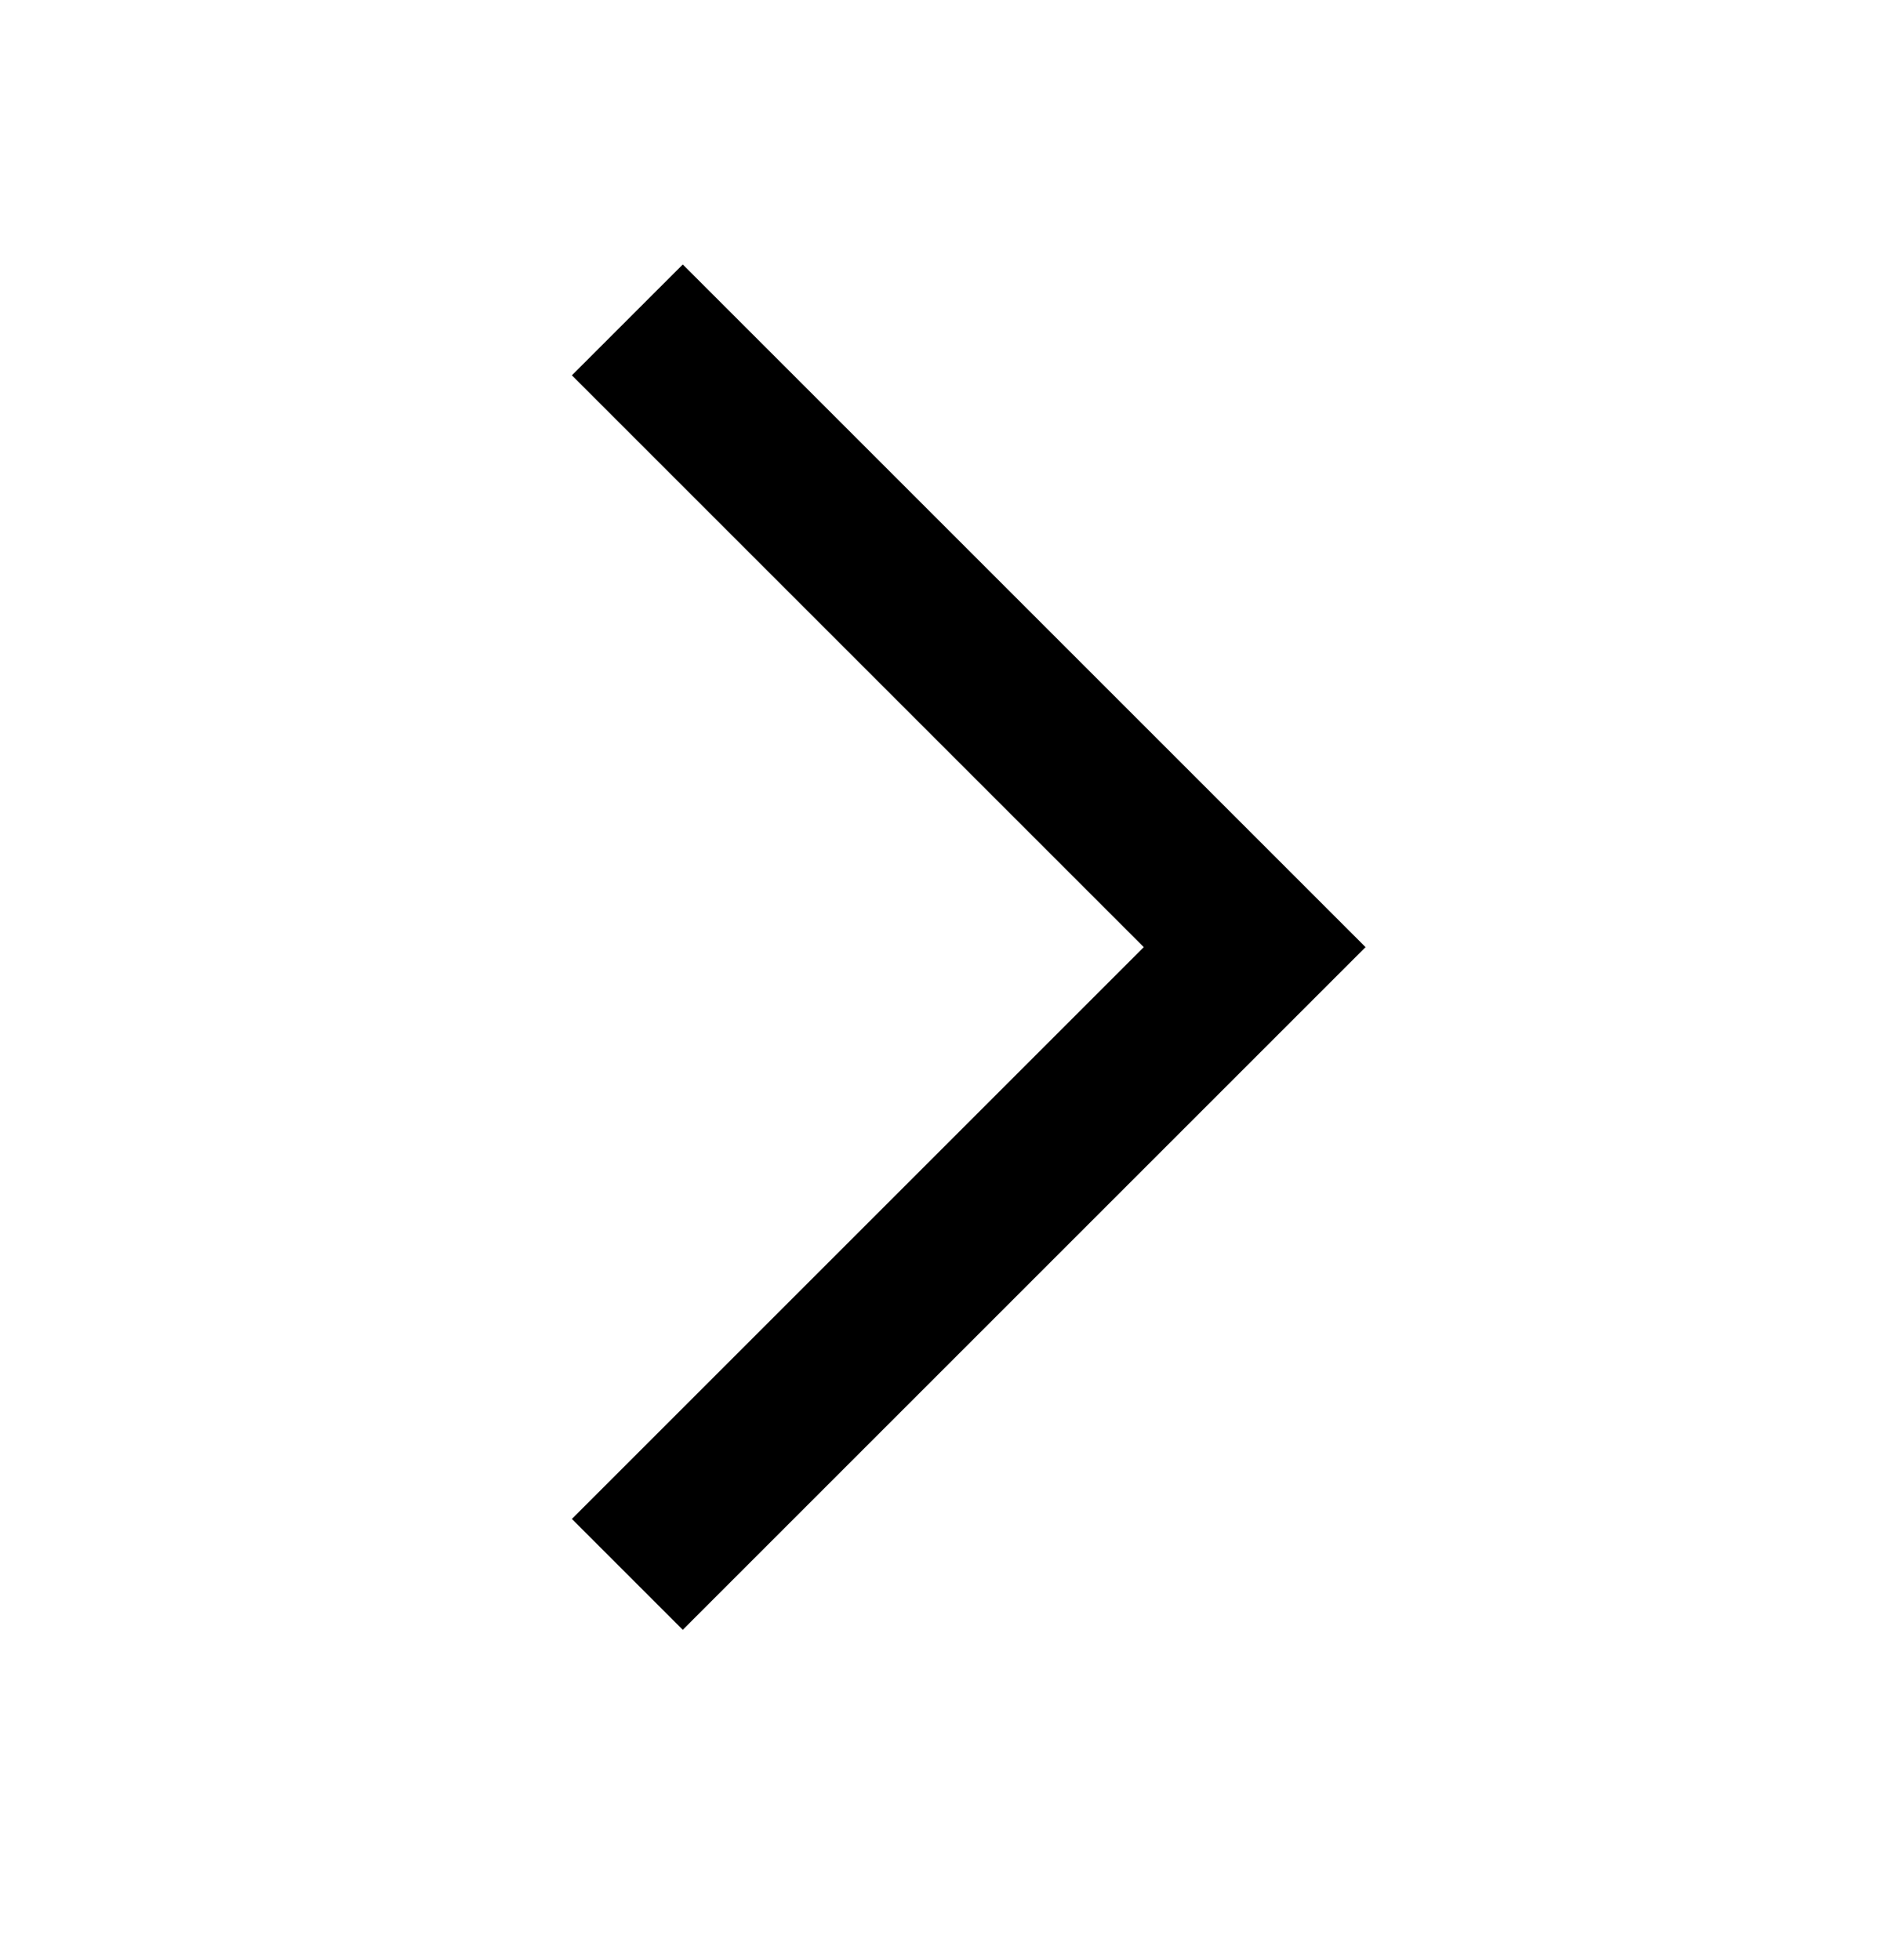 <svg width="24" height="25" viewBox="0 0 24 25" fill="none" xmlns="http://www.w3.org/2000/svg">
<path fill-rule="evenodd" clip-rule="evenodd" d="M14.586 12.08L7.293 4.787L8.707 3.373L17.414 12.08L8.707 20.787L7.293 19.373L14.586 12.08Z" fill="black"/>
</svg>
